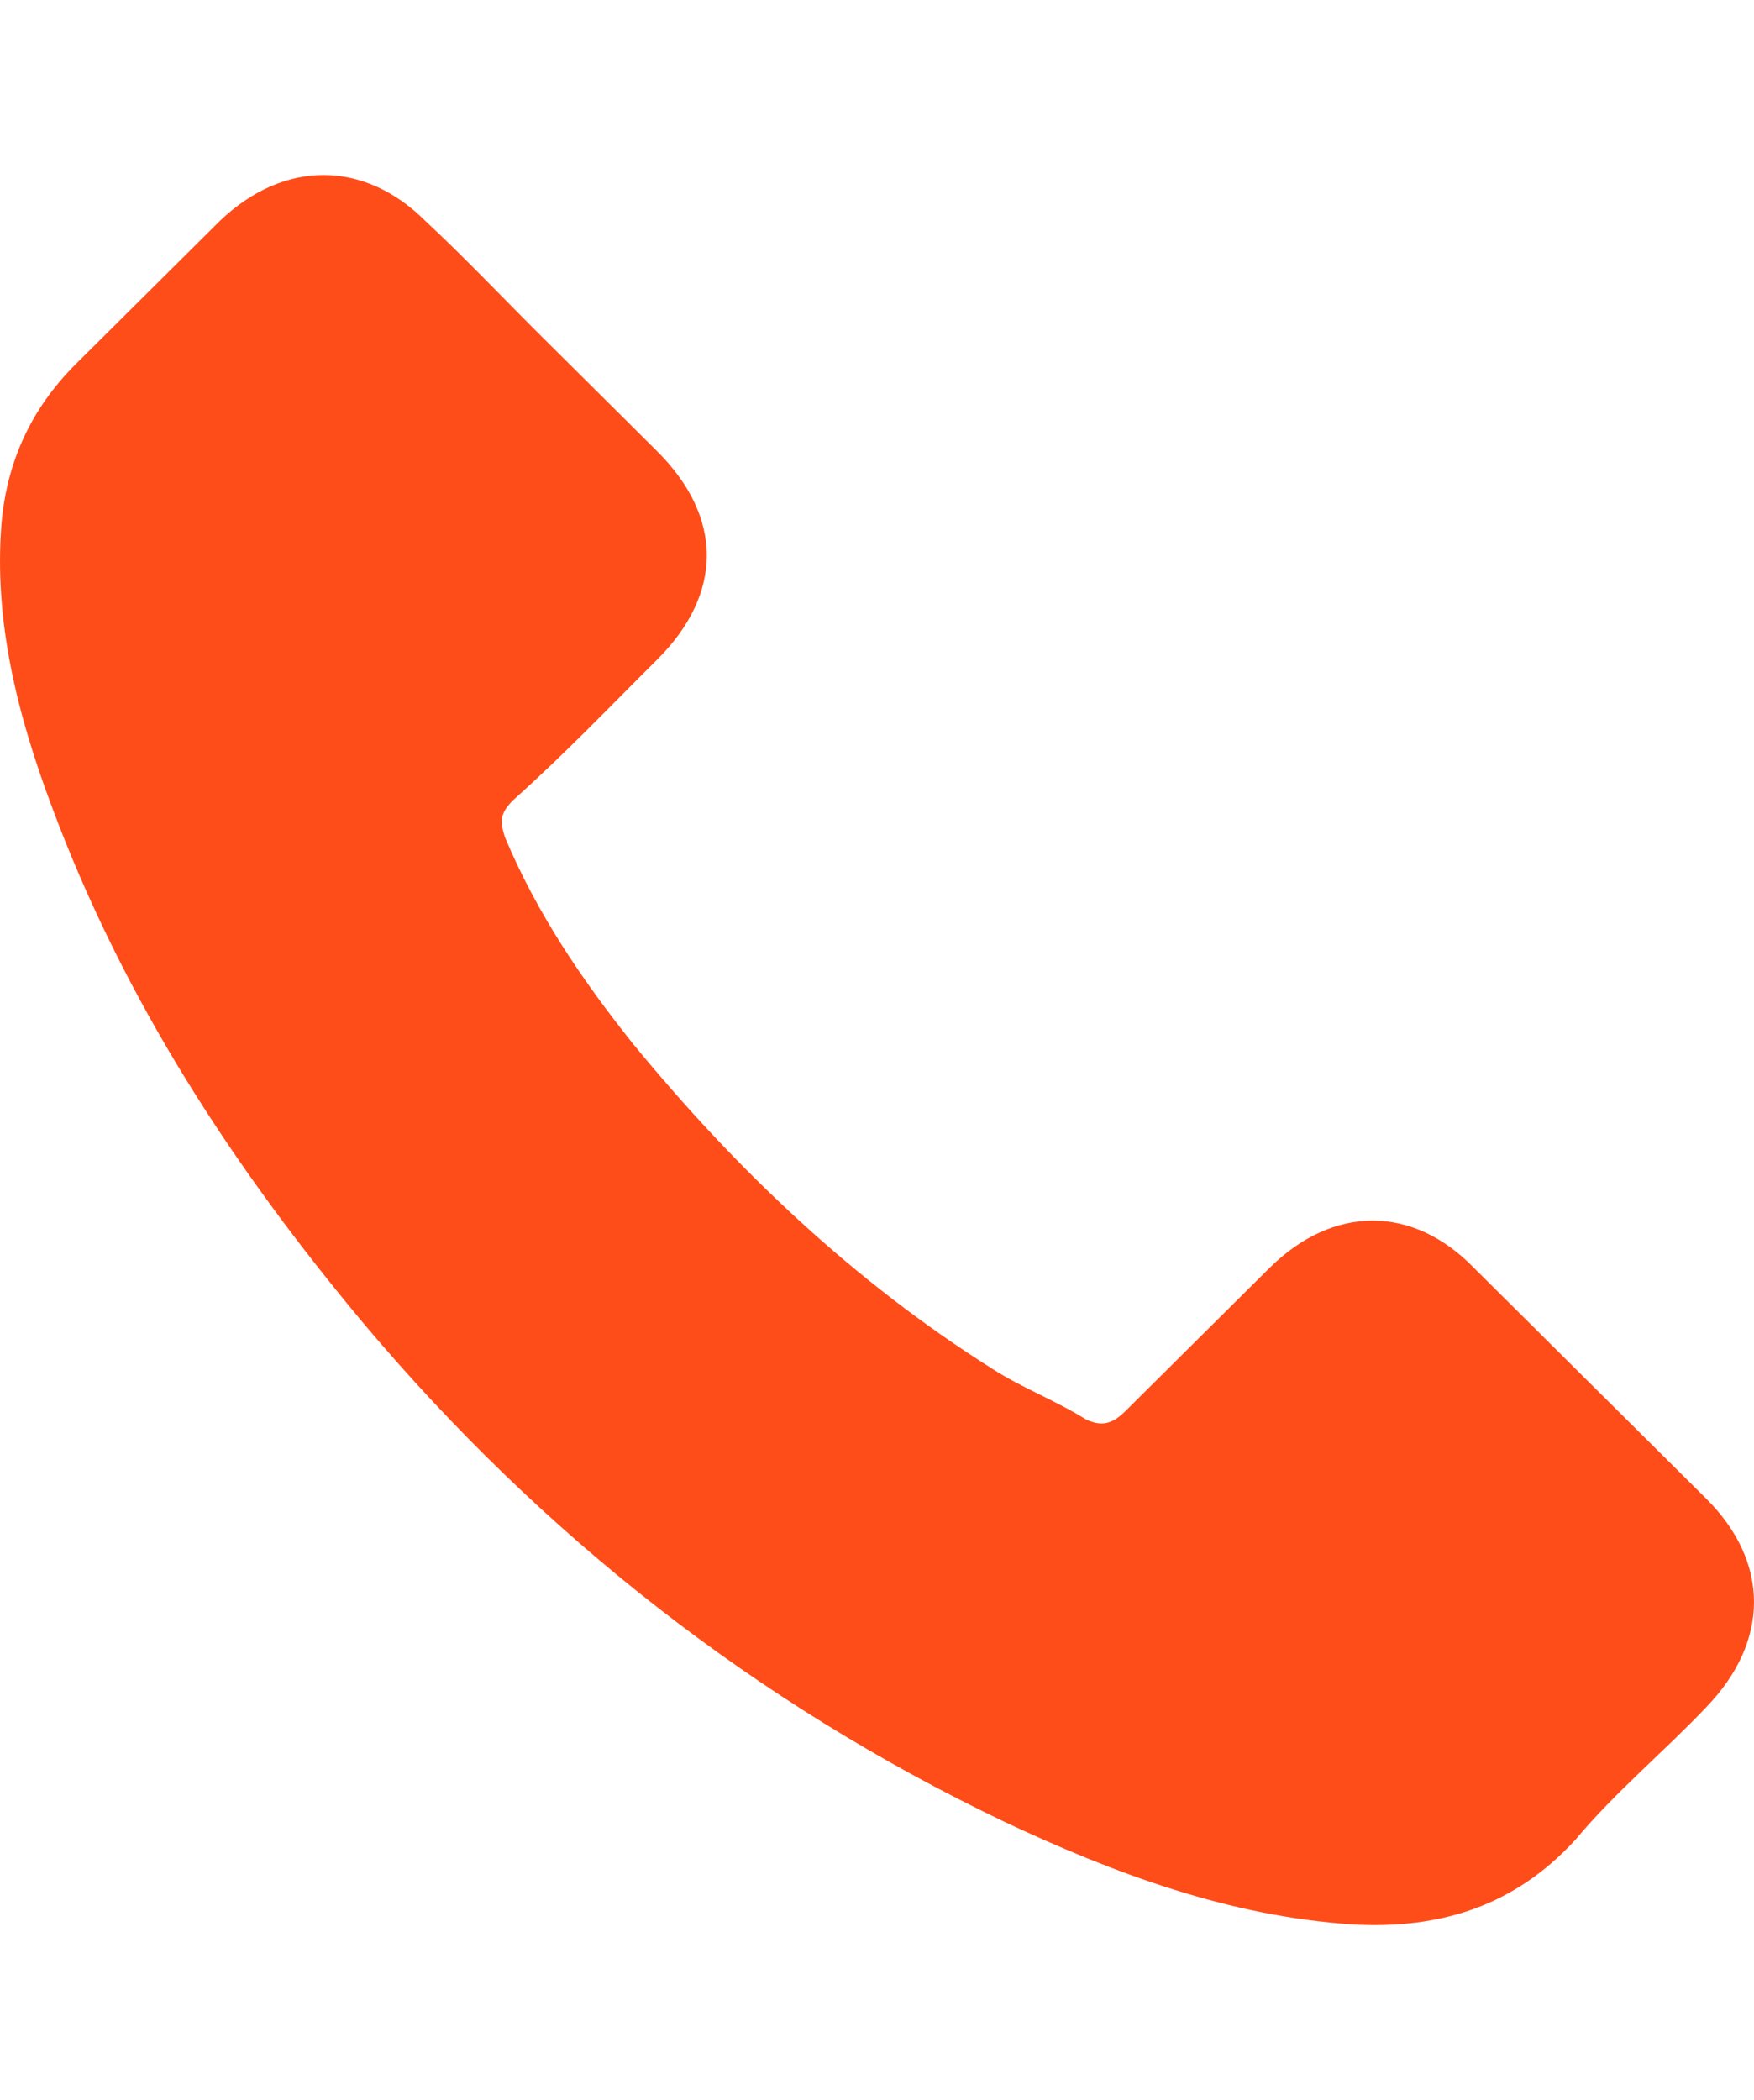 <?xml version="1.0" encoding="UTF-8"?> <svg xmlns="http://www.w3.org/2000/svg" width="218" height="261" viewBox="0 0 218 261" fill="none"><path d="M183.239 157.62C175.609 149.724 165.691 149.724 157.745 157.62C151.768 163.557 145.856 169.432 139.879 175.369C138.226 177.012 136.891 177.328 134.92 176.379C131.296 174.106 126.973 172.464 123.349 170.127C106.12 159.262 91.56 145.428 78.654 129.7C72.36 121.804 66.765 113.593 62.76 104.055C62.124 102.097 62.124 101.086 63.777 99.444C70.071 93.822 75.666 87.948 81.642 82.01C89.908 73.799 89.908 64.26 81.642 56.049C76.683 51.122 72.042 46.511 67.401 41.9C62.442 36.973 57.801 32.046 52.842 27.435C45.212 19.855 35.294 19.855 27.347 27.435C21.371 33.373 15.458 39.247 9.482 45.184C3.824 50.806 0.899 57.376 0.2 64.892C-0.818 77.083 2.171 88.895 6.494 100.391C15.458 124.394 29 145.113 45.212 164.505C67.401 190.845 93.849 211.563 124.685 226.344C138.608 232.913 152.849 238.156 168.044 239.166C178.98 239.798 188.261 236.892 195.828 228.618C200.787 222.68 206.763 217.753 212.04 212.195C219.986 203.984 219.986 194.129 212.04 186.234C202.439 176.695 192.839 167.157 183.239 157.62Z" fill="#FF4D1A"></path></svg> 